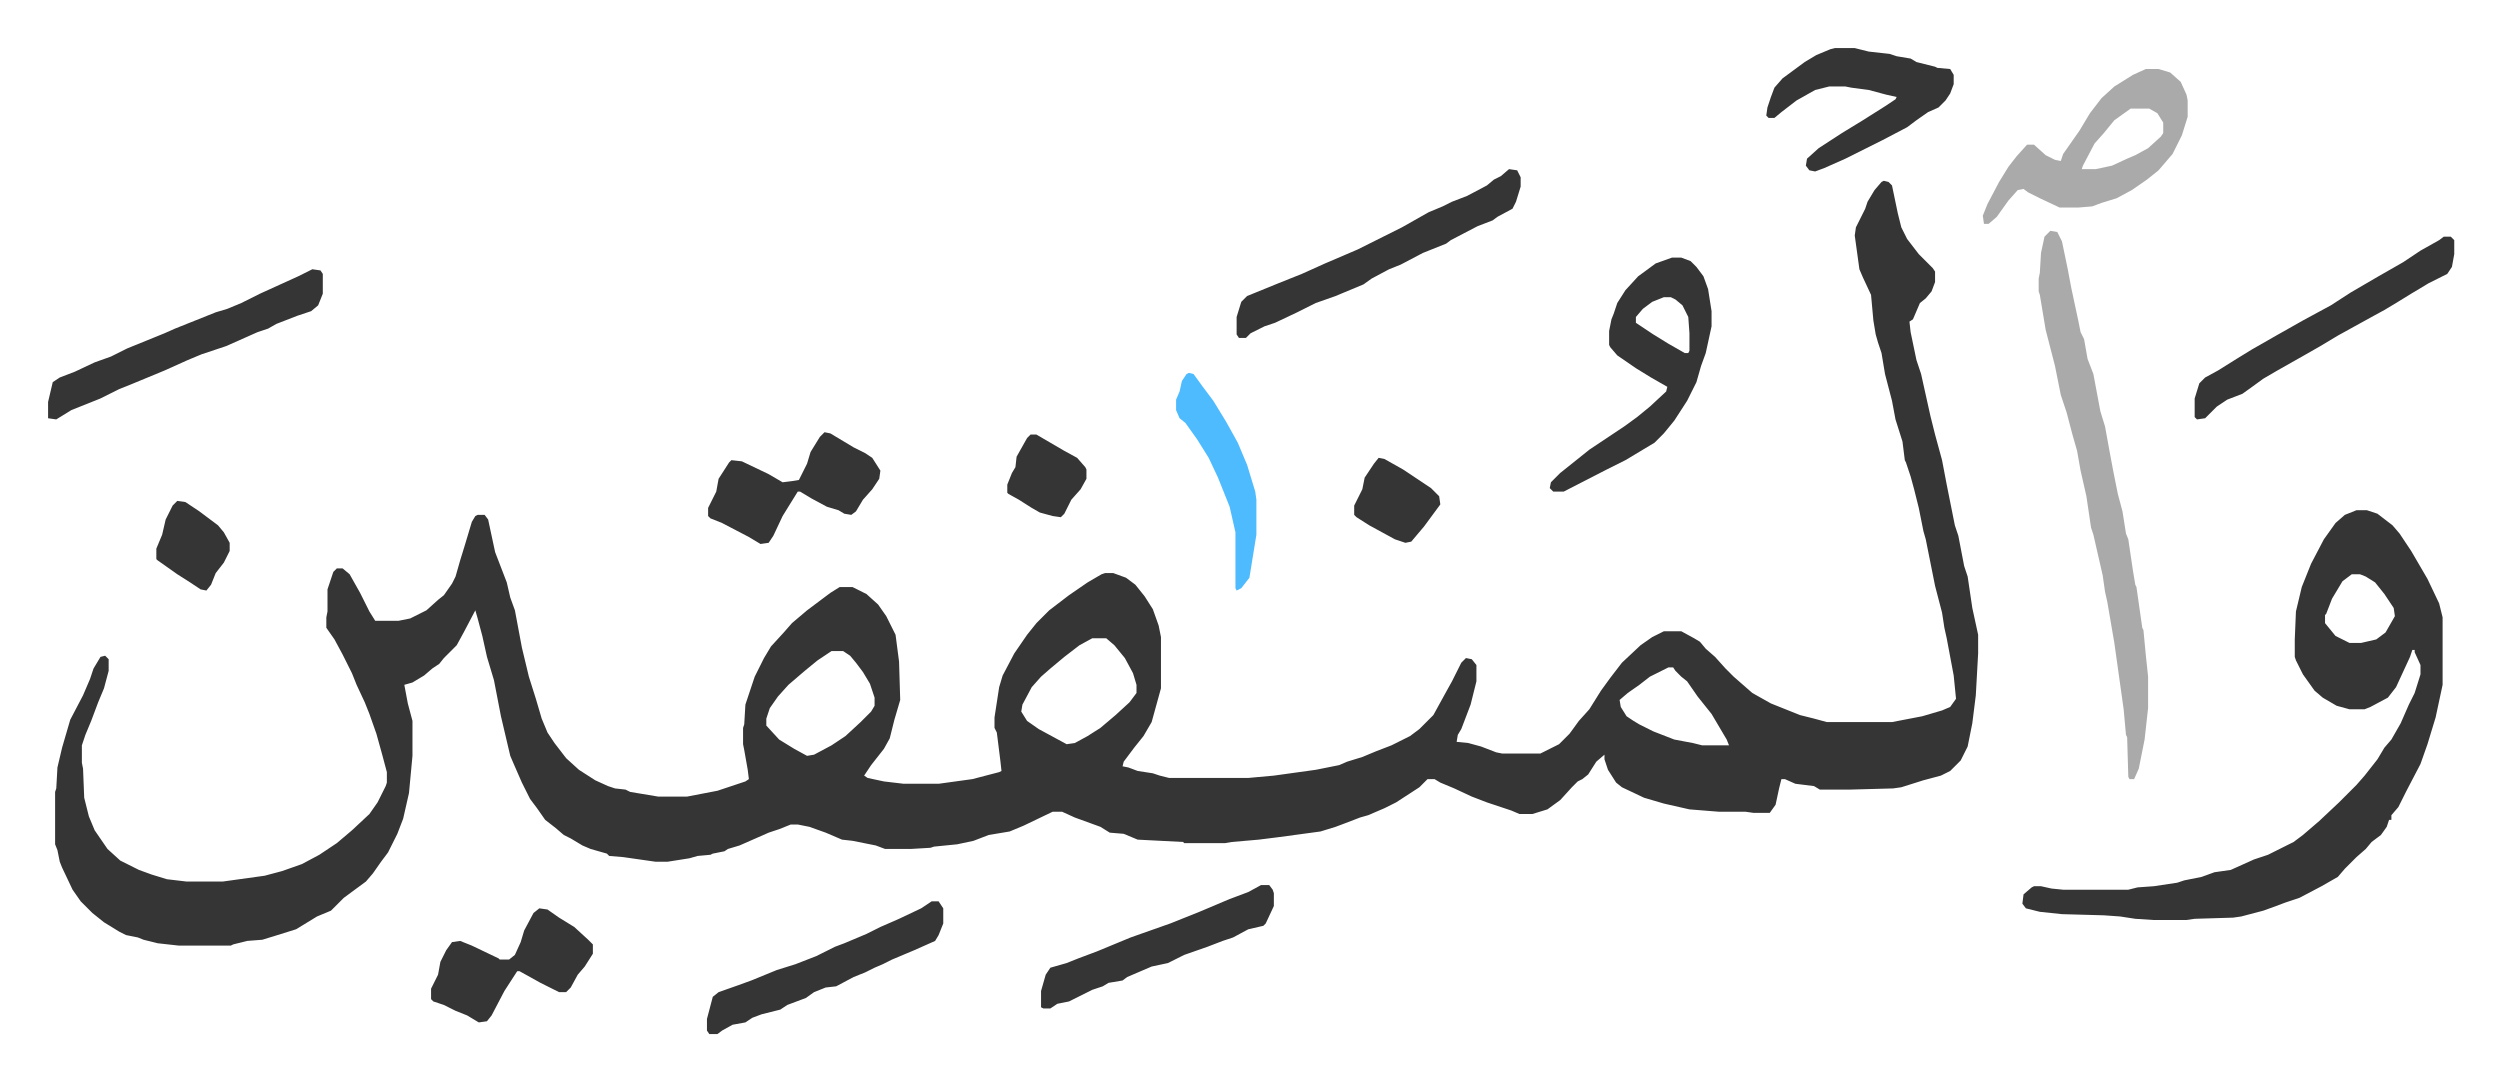 <svg xmlns="http://www.w3.org/2000/svg" role="img" viewBox="-41.30 253.70 2147.60 927.60"><path fill="#353535" id="rule_normal" d="M1577 409l4 1 3 3 5 24 3 12 5 10 10 13 12 12 2 3v9l-3 8-5 6-5 4-6 14-3 2 1 9 5 24 4 12 8 36 4 16 6 22 4 21 4 20 3 15 3 9 5 26 3 9 4 27 5 23v16l-2 36-3 24-4 20-6 12-9 9-8 4-15 4-19 6-7 1-37 1h-26l-5-3-16-2-9-4h-3l-2 8-3 14-5 7h-14l-7-1h-23l-25-2-22-5-17-5-19-9-5-4-7-11-3-9v-4l-7 6-7 11-5 4-4 2-5 5-10 11-11 8-13 4h-11l-7-3-21-7-13-5-15-7-12-5-5-3h-6l-7 7-20 13-10 5-14 6-7 2-13 5-8 3-13 4-37 5-16 2-23 2-6 1h-35l-1-1-39-2-12-5-12-1-8-5-22-8-11-5h-8l-25 12-12 5-18 3-13 5-14 3-20 2-3 1-17 1h-22l-8-3-20-4-9-1-14-6-14-5-10-2h-6l-10 4-9 3-25 11-10 3-3 2-10 2-2 1-11 1-7 2-19 3h-10l-28-4-12-1-2-2-14-4-7-3-10-6-6-3-7-6-9-7-7-10-6-8-7-14-7-16-3-7-8-34-6-31-6-20-4-18-4-15-2-7-10 19-6 11-11 11-4 5-6 4-7 6-10 6-7 2 3 16 4 15v30l-3 32-5 22-5 13-8 16-6 8-7 10-6 7-19 14-11 11-12 5-18 11-16 5-13 4-13 1-12 3-2 1h-45l-18-2-12-3-5-2-10-2-6-3-13-8-10-8-10-10-7-10-9-19-2-5-2-10-2-5v-45l1-3 1-18 4-17 7-24 11-21 6-14 3-9 6-10 4-1 3 3v10l-4 15-5 12-6 16-5 12-3 9v15l1 5 1 25 4 16 5 12 11 16 11 10 16 8 11 4 13 4 17 2h31l36-5 15-4 17-6 15-8 15-10 13-11 15-14 7-10 7-14 1-3v-9l-4-15-5-18-6-17-4-10-7-15-4-10-8-16-7-13-7-10v-9l1-5v-19l5-15 3-3h5l6 5 9 16 8 16 5 8h20l10-2 14-7 10-9 5-4 7-10 3-6 4-14 4-13 6-20 3-5 2-1h6l3 4 6 28 10 26 3 13 4 11 6 32 6 25 6 19 5 17 5 12 6 9 10 13 11 10 14 9 11 5 6 2 9 1 4 2 24 4h25l26-5 24-8 3-2-1-8-3-17-1-5v-14l1-3 1-17 8-24 8-16 6-10 11-12 7-8 13-11 20-15 8-5h11l12 6 10 9 7 10 8 16 3 23 1 33-5 17-4 16-5 9-11 14-6 9 3 2 14 3 17 2h30l29-4 23-6 2-1-1-9-3-24-2-4v-9l4-26 3-10 10-19 11-16 8-10 11-11 17-13 16-11 12-7 3-1h7l11 4 8 6 8 10 7 11 5 14 2 10v44l-8 29-7 12-8 10-9 12-1 4 5 1 8 3 13 2 6 2 8 2h68l22-2 36-5 20-4 7-3 13-4 12-5 13-5 16-8 8-6 12-12 11-20 5-9 8-16 4-4 5 1 4 5v14l-5 20-8 21-3 5-1 6 10 1 11 3 13 5 5 1h33l16-8 9-9 8-11 9-10 10-16 8-11 10-13 16-15 10-7 10-5h15l11 6 5 3 5 6 8 7 9 10 7 7 8 7 8 7 16 9 25 10 12 3 11 3h56l26-5 17-5 7-3 5-7-2-20-6-32-2-9-2-13-6-23-4-20-4-20-2-7-4-20-4-16-3-11-4-12-1-2-2-16-6-19-3-16-6-23-3-18-3-9-2-7-2-12-2-22-7-15-3-7-4-29 1-7 8-16 2-6 6-10 6-7zM897 802l-11 6-13 10-12 10-8 7-8 9-8 15-1 6 5 8 10 7 24 13 7-1 11-6 11-7 13-11 12-11 6-8v-7l-3-10-7-13-9-11-7-6zm-224 11l-12 8-11 9-14 12-9 10-7 10-3 9v6l11 12 13 8 11 6 6-1 15-8 12-8 13-12 9-9 3-5v-7l-4-12-6-10-6-8-5-6-6-4zm719 14l-16 8-9 7-10 7-7 6 1 6 5 8 6 4 5 3 12 6 18 7 16 3 8 2h23l-2-5-13-22-12-15-9-13-5-4-5-5-2-3zm591-135h9l9 3 13 10 6 7 10 15 14 24 10 21 3 12v58l-6 28-7 23-6 17-12 23-7 14-6 7v4h-2l-2 6-5 7-8 6-5 6-8 7-10 10-6 7-14 8-19 10-12 4-8 3-11 4-19 5-7 1-33 1-7 1h-29l-15-1-13-2-14-1-36-1-19-2-12-3-3-4 1-8 7-6 2-1h6l9 2 10 1h56l8-2 14-1 20-3 6-2 15-3 11-4 14-2 20-9 12-4 22-11 8-6 14-12 17-16 15-15 7-8 11-14 6-10 6-7 8-14 7-16 5-10 5-16v-8l-5-11v-2h-2l-2 6-12 26-7 9-15 8-5 2h-13l-11-3-12-7-7-6-10-14-6-12-1-3v-15l1-24 5-21 8-20 11-21 10-14 8-7zm-4 55l-8 6-9 15-5 13-1 1v7l9 11 12 6h10l13-3 8-6 8-14-1-7-8-12-8-10-8-5-5-2z"/><path fill="#aaa" id="rule_hamzat_wasl" d="M1720 452l6 1 4 8 5 24 3 16 6 28 2 10 3 6 3 17 5 13 6 32 4 13 4 22 3 16 4 20 4 15 3 19 2 5 4 27 2 12 1 2 5 35 1 2 2 21 2 19v27l-3 27-5 25-4 9h-4l-1-2-1-34-1-2-2-22-8-57-6-35-2-9-2-14-8-35-2-6-4-27-5-22-3-17-4-14-5-19-5-15-5-25-8-31-5-30-1-3v-11l1-5 1-17 3-14z"/><path fill="#353535" id="rule_normal" d="M1395 475h8l8 3 5 5 6 8 4 11 3 19v13l-5 23-4 11-4 14-8 16-11 17-9 11-8 8-15 9-10 6-16 8-37 19h-9l-3-3 1-5 8-8 10-8 15-12 30-20 11-8 11-9 14-13 1-4-14-8-13-8-16-11-6-7-1-2v-12l2-10 2-5 3-9 7-11 11-12 15-11zm-7 34l-10 4-8 6-6 7v5l15 10 13 8 14 8h3l1-2v-15l-1-14-5-10-6-5-4-2z"/><path fill="#aaa" id="rule_hamzat_wasl" d="M1802 313h11l10 3 9 8 5 11 1 5v14l-5 16-8 16-12 14-10 8-13 9-13 7-13 4-8 3-12 1h-16l-17-8-10-5-4-3-5 1-8 9-10 14-7 6h-4l-1-7 4-10 10-19 8-13 7-9 9-10h6l10 9 8 4 5 1 2-6 14-20 9-15 10-13 11-10 16-10zm-13 34l-14 10-9 11-8 9-10 19-1 3h12l14-3 13-6 7-3 11-6 11-10 2-3v-9l-5-8-7-4z"/><path fill="#353535" id="rule_normal" d="M1255 399l7 1 3 6v8l-4 13-3 6-13 7-4 3-13 5-23 12-4 3-20 8-19 10-10 4-15 8-7 5-12 5-12 5-17 6-16 8-19 9-9 3-12 6-4 4h-6l-2-3v-15l4-13 5-5 27-11 20-8 20-9 28-12 38-19 23-13 12-5 8-4 13-5 17-9 6-5 6-3zM227 485l7 1 2 3v17l-4 10-6 5-12 4-18 7-7 4-9 3-27 12-21 7-12 5-20 9-29 12-10 4-16 8-25 10-13 8-7-1v-14l4-17 6-4 13-5 17-8 14-5 14-7 32-13 9-4 35-14 10-3 12-5 16-8 33-15zm1308-190h17l12 3 18 2 6 2 12 2 5 3 16 4 2 1 11 1 3 5v8l-3 8-4 6-6 6-9 4-10 7-8 6-21 11-16 8-16 8-18 8-8 3-5-1-3-4 1-6 10-9 20-13 18-11 19-12 9-6 1-2-9-2-15-4-15-2-5-1h-14l-12 3-16 9-13 10-6 5h-5l-2-2 1-7 3-9 3-8 7-8 19-14 10-6 12-5zm523 162h6l3 3v12l-2 11-4 6-16 8-15 9-13 8-10 6-11 6-29 16-15 9-14 8-23 13-12 7-11 8-7 5-13 5-9 6-10 10-7 1-2-2v-16l4-13 5-5 11-6 16-10 13-8 21-12 23-13 24-13 17-11 24-14 21-12 15-10 16-9zM667 625l5 1 10 6 10 6 10 5 6 4 7 11-1 7-6 9-8 9-6 10-4 3-6-1-5-3-10-3-13-7-10-6h-2l-13 21-8 17-4 6-7 1-10-6-23-12-10-4-2-2v-7l7-14 2-11 9-14 2-2 9 1 23 11 12 7 8-1 6-1 7-14 3-10 8-13zm92 403h6l4 6v13l-4 10-3 5-18 8-19 8-8 4-7 3-8 4-10 4-15 8-9 1-10 4-7 5-16 6-6 4-16 4-8 3-6 4-11 2-9 5-4 3h-7l-2-3v-10l5-19 5-4 17-6 11-4 22-9 16-5 18-7 16-8 8-3 19-8 12-6 16-7 19-9zm-337 6l7 1 10 7 13 8 12 11 4 4v8l-7 11-6 7-6 11-4 4h-6l-16-8-18-10h-2l-11 17-11 21-4 5-7 1-10-6-10-4-10-5-9-3-2-2v-9l6-12 2-11 5-10 5-7 7-1 10 4 23 11 1 1h8l5-4 5-11 3-10 8-15zm620-20h7l3 4 1 3v11l-7 15-2 2-13 3-13 7-9 3-13 5-20 7-14 7-14 3-21 9-4 3-12 2-5 3-9 3-16 8-4 2-10 2-6 4h-6l-2-1v-14l4-14 4-6 14-4 10-4 16-6 29-12 34-12 25-10 26-11 16-6z"/><path fill="#4ebbff" id="rule_madd_normal_2_vowels" d="M980 574l4 1 8 11 9 12 11 18 10 18 8 19 7 23 1 7v30l-6 37-7 9-4 2-1-2v-48l-5-22-10-25-8-17-10-16-10-14-5-4-3-7v-9l3-7 2-9 4-6z"/><path fill="#353535" id="rule_normal" d="M1143 647l5 1 16 9 24 16 7 7 1 7-14 19-11 13-5 1-9-3-22-12-11-7-2-2v-8l7-14 2-10 8-12zm-299-20h5l24 14 11 6 7 8 1 2v8l-5 9-8 9-6 12-3 3-7-1-11-3-7-4-11-7-9-5-1-1v-7l4-10 3-5 1-9 9-16zm-733 57l7 1 12 8 16 12 5 6 5 9v7l-5 10-7 9-4 10-4 5-5-1-9-6-11-7-17-12-1-1v-9l5-12 3-13 6-12z"/></svg>
